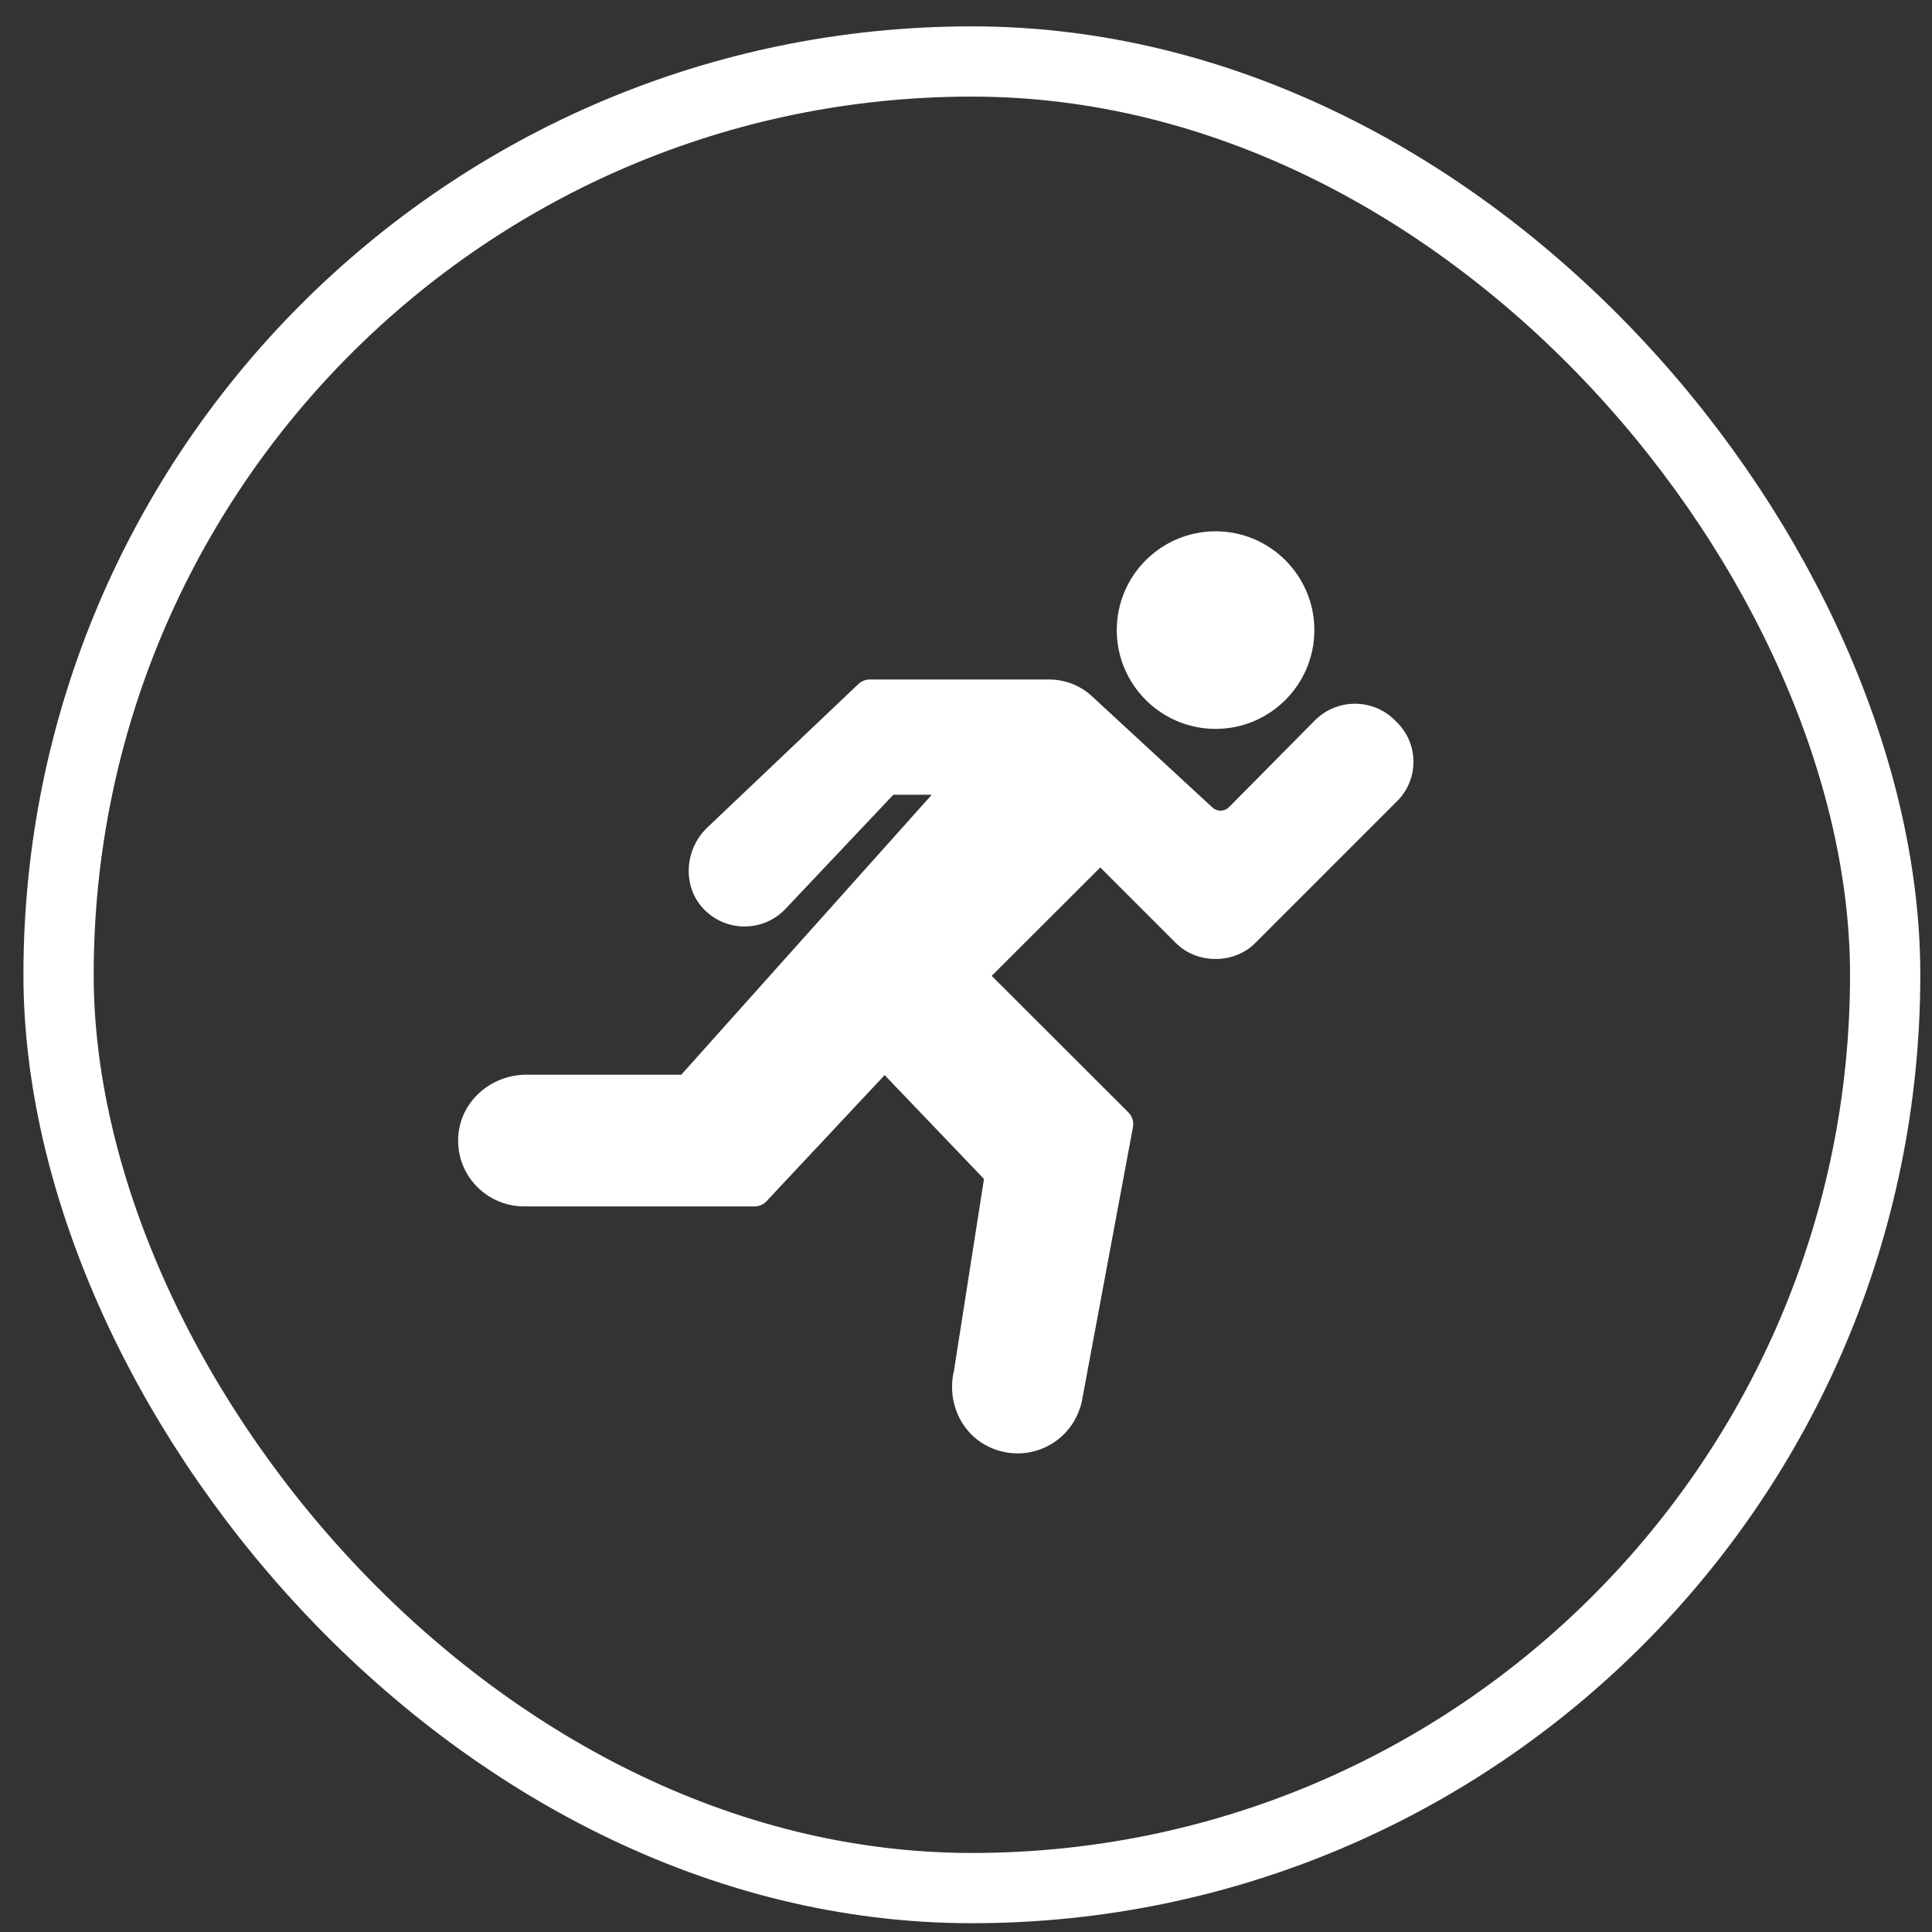 <svg width="55" height="55" viewBox="0 0 55 55" fill="none" xmlns="http://www.w3.org/2000/svg">
<rect x="0" y="0" width="55" height="55" fill="#333333" stroke="none"/>
<rect x="1.667" y="1.75" width="52" height="52" rx="26" stroke="white" stroke-width="2"></rect>
<path d="M39.775 20.57L39.708 20.503C39.083 19.878 38.064 19.876 37.435 20.505L34.987 22.978C34.926 23.04 34.842 23.076 34.755 23.078C34.667 23.08 34.582 23.048 34.517 22.989L31.086 19.821C30.754 19.514 30.318 19.343 29.865 19.344H24.761C24.64 19.344 24.525 19.39 24.438 19.472L20.112 23.58C19.478 24.214 19.434 25.236 20.015 25.859C20.326 26.192 20.744 26.375 21.195 26.375H21.203C21.65 26.373 22.079 26.183 22.376 25.858L25.431 22.625H26.525L19.395 30.594H14.997C13.954 30.594 13.097 31.373 13.045 32.369C13.017 32.889 13.199 33.383 13.557 33.76C13.909 34.131 14.405 34.344 14.917 34.344H21.48C21.544 34.344 21.607 34.331 21.666 34.305C21.725 34.28 21.778 34.242 21.822 34.195L25.184 30.606L28.012 33.563L27.158 39.018C26.943 39.922 27.377 40.843 28.189 41.206C28.439 41.319 28.705 41.375 28.969 41.375C29.254 41.375 29.537 41.31 29.798 41.181C30.301 40.931 30.663 40.475 30.795 39.908L32.253 32.086C32.267 32.011 32.262 31.934 32.24 31.861C32.217 31.788 32.177 31.722 32.123 31.668L28.231 27.781L31.323 24.694L33.478 26.849C34.08 27.451 35.129 27.451 35.731 26.849L39.775 22.805C40.073 22.507 40.238 22.109 40.238 21.688C40.238 21.265 40.073 20.868 39.775 20.57Z" fill="white"></path>
<path d="M34.605 20.75C36.156 20.75 37.417 19.489 37.417 17.938C37.417 16.386 36.156 15.125 34.605 15.125C33.053 15.125 31.792 16.386 31.792 17.938C31.792 19.489 33.053 20.75 34.605 20.75Z" fill="white"></path>
</svg>
